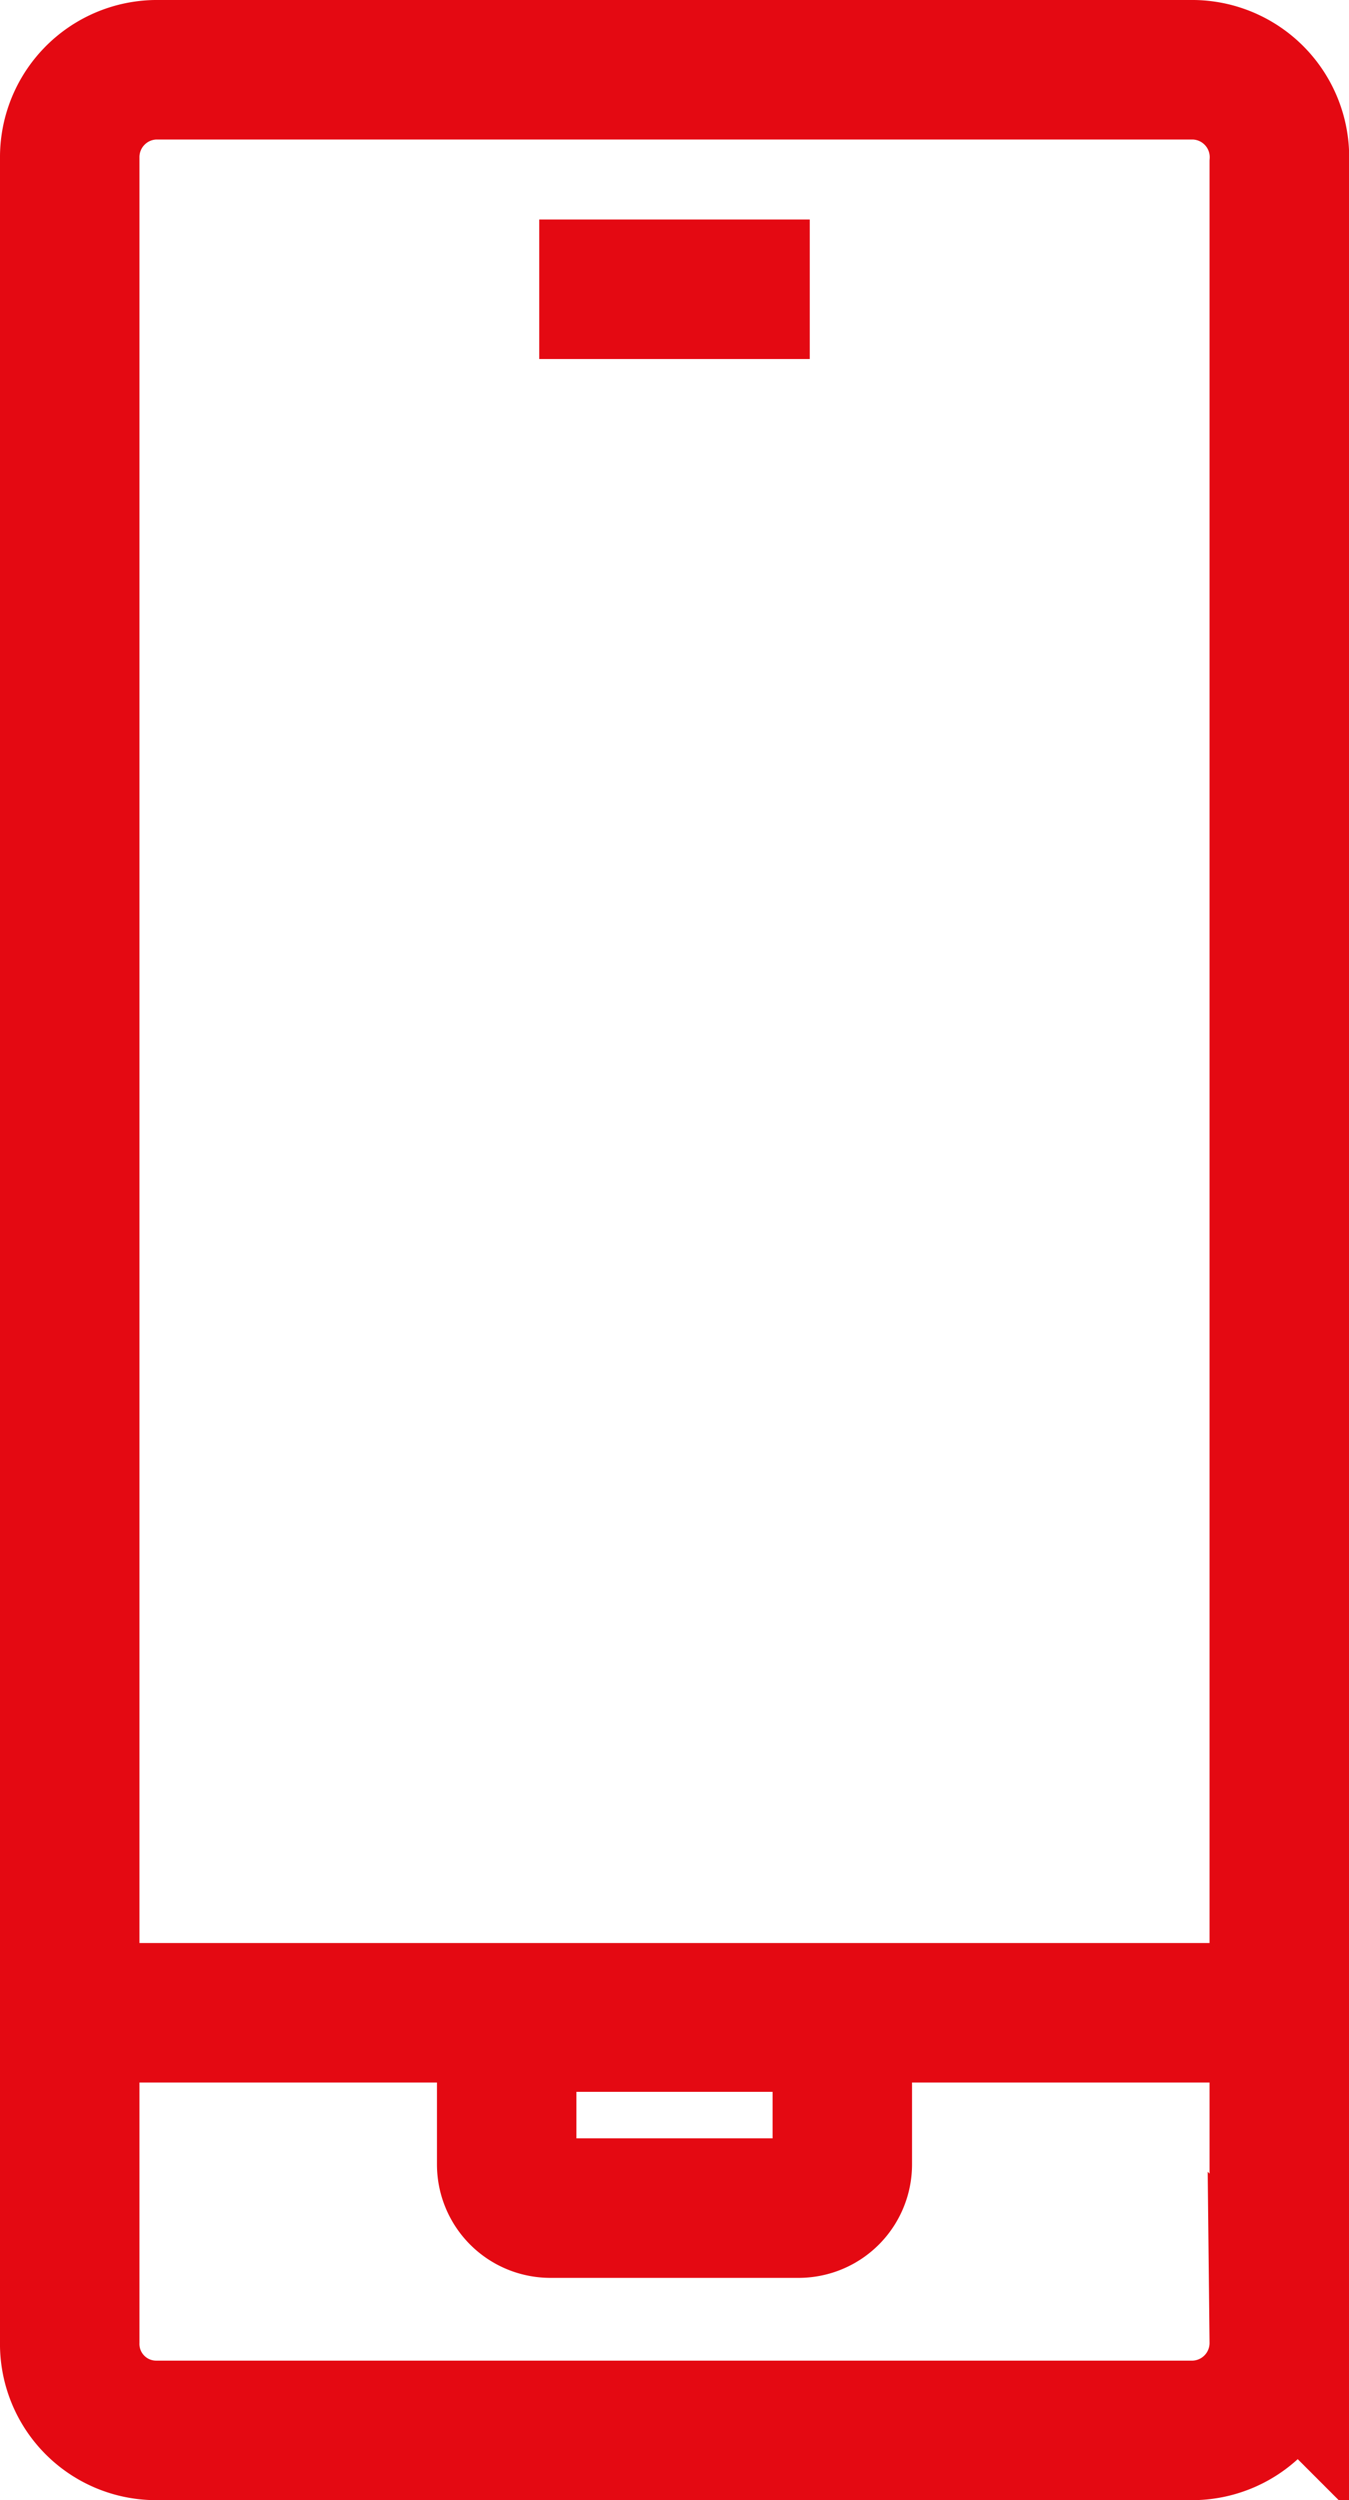 <svg xmlns="http://www.w3.org/2000/svg" xmlns:xlink="http://www.w3.org/1999/xlink" viewBox="0 0 14.51 26.88"><defs><style>.cls-1,.cls-3{fill:none;}.cls-2{clip-path:url(#clip-path);}.cls-3{stroke:#e40912;stroke-width:1.5px;}</style><clipPath id="clip-path" transform="translate(0)"><rect class="cls-1" width="14.51" height="26.88"/></clipPath></defs><title>Ресурс 4</title><g id="Слой_2" data-name="Слой 2"><g id="Слой_1-2" data-name="Слой 1"><g class="cls-2"><path class="cls-3" d="M5.8,3.11H8.71m.35,20.16a.47.47,0,0,1-.46.47H5.91a.47.47,0,0,1-.46-.47V22.22a.48.48,0,0,1,.46-.48H8.6a.48.48,0,0,1,.46.48ZM.76,21.64h13m0,3.54a.94.94,0,0,1-.92.95H1.67a.93.93,0,0,1-.92-.95V1.7A.94.94,0,0,1,1.67.75H12.84a.94.94,0,0,1,.92,1Z" transform="translate(0)"/></g></g></g></svg>